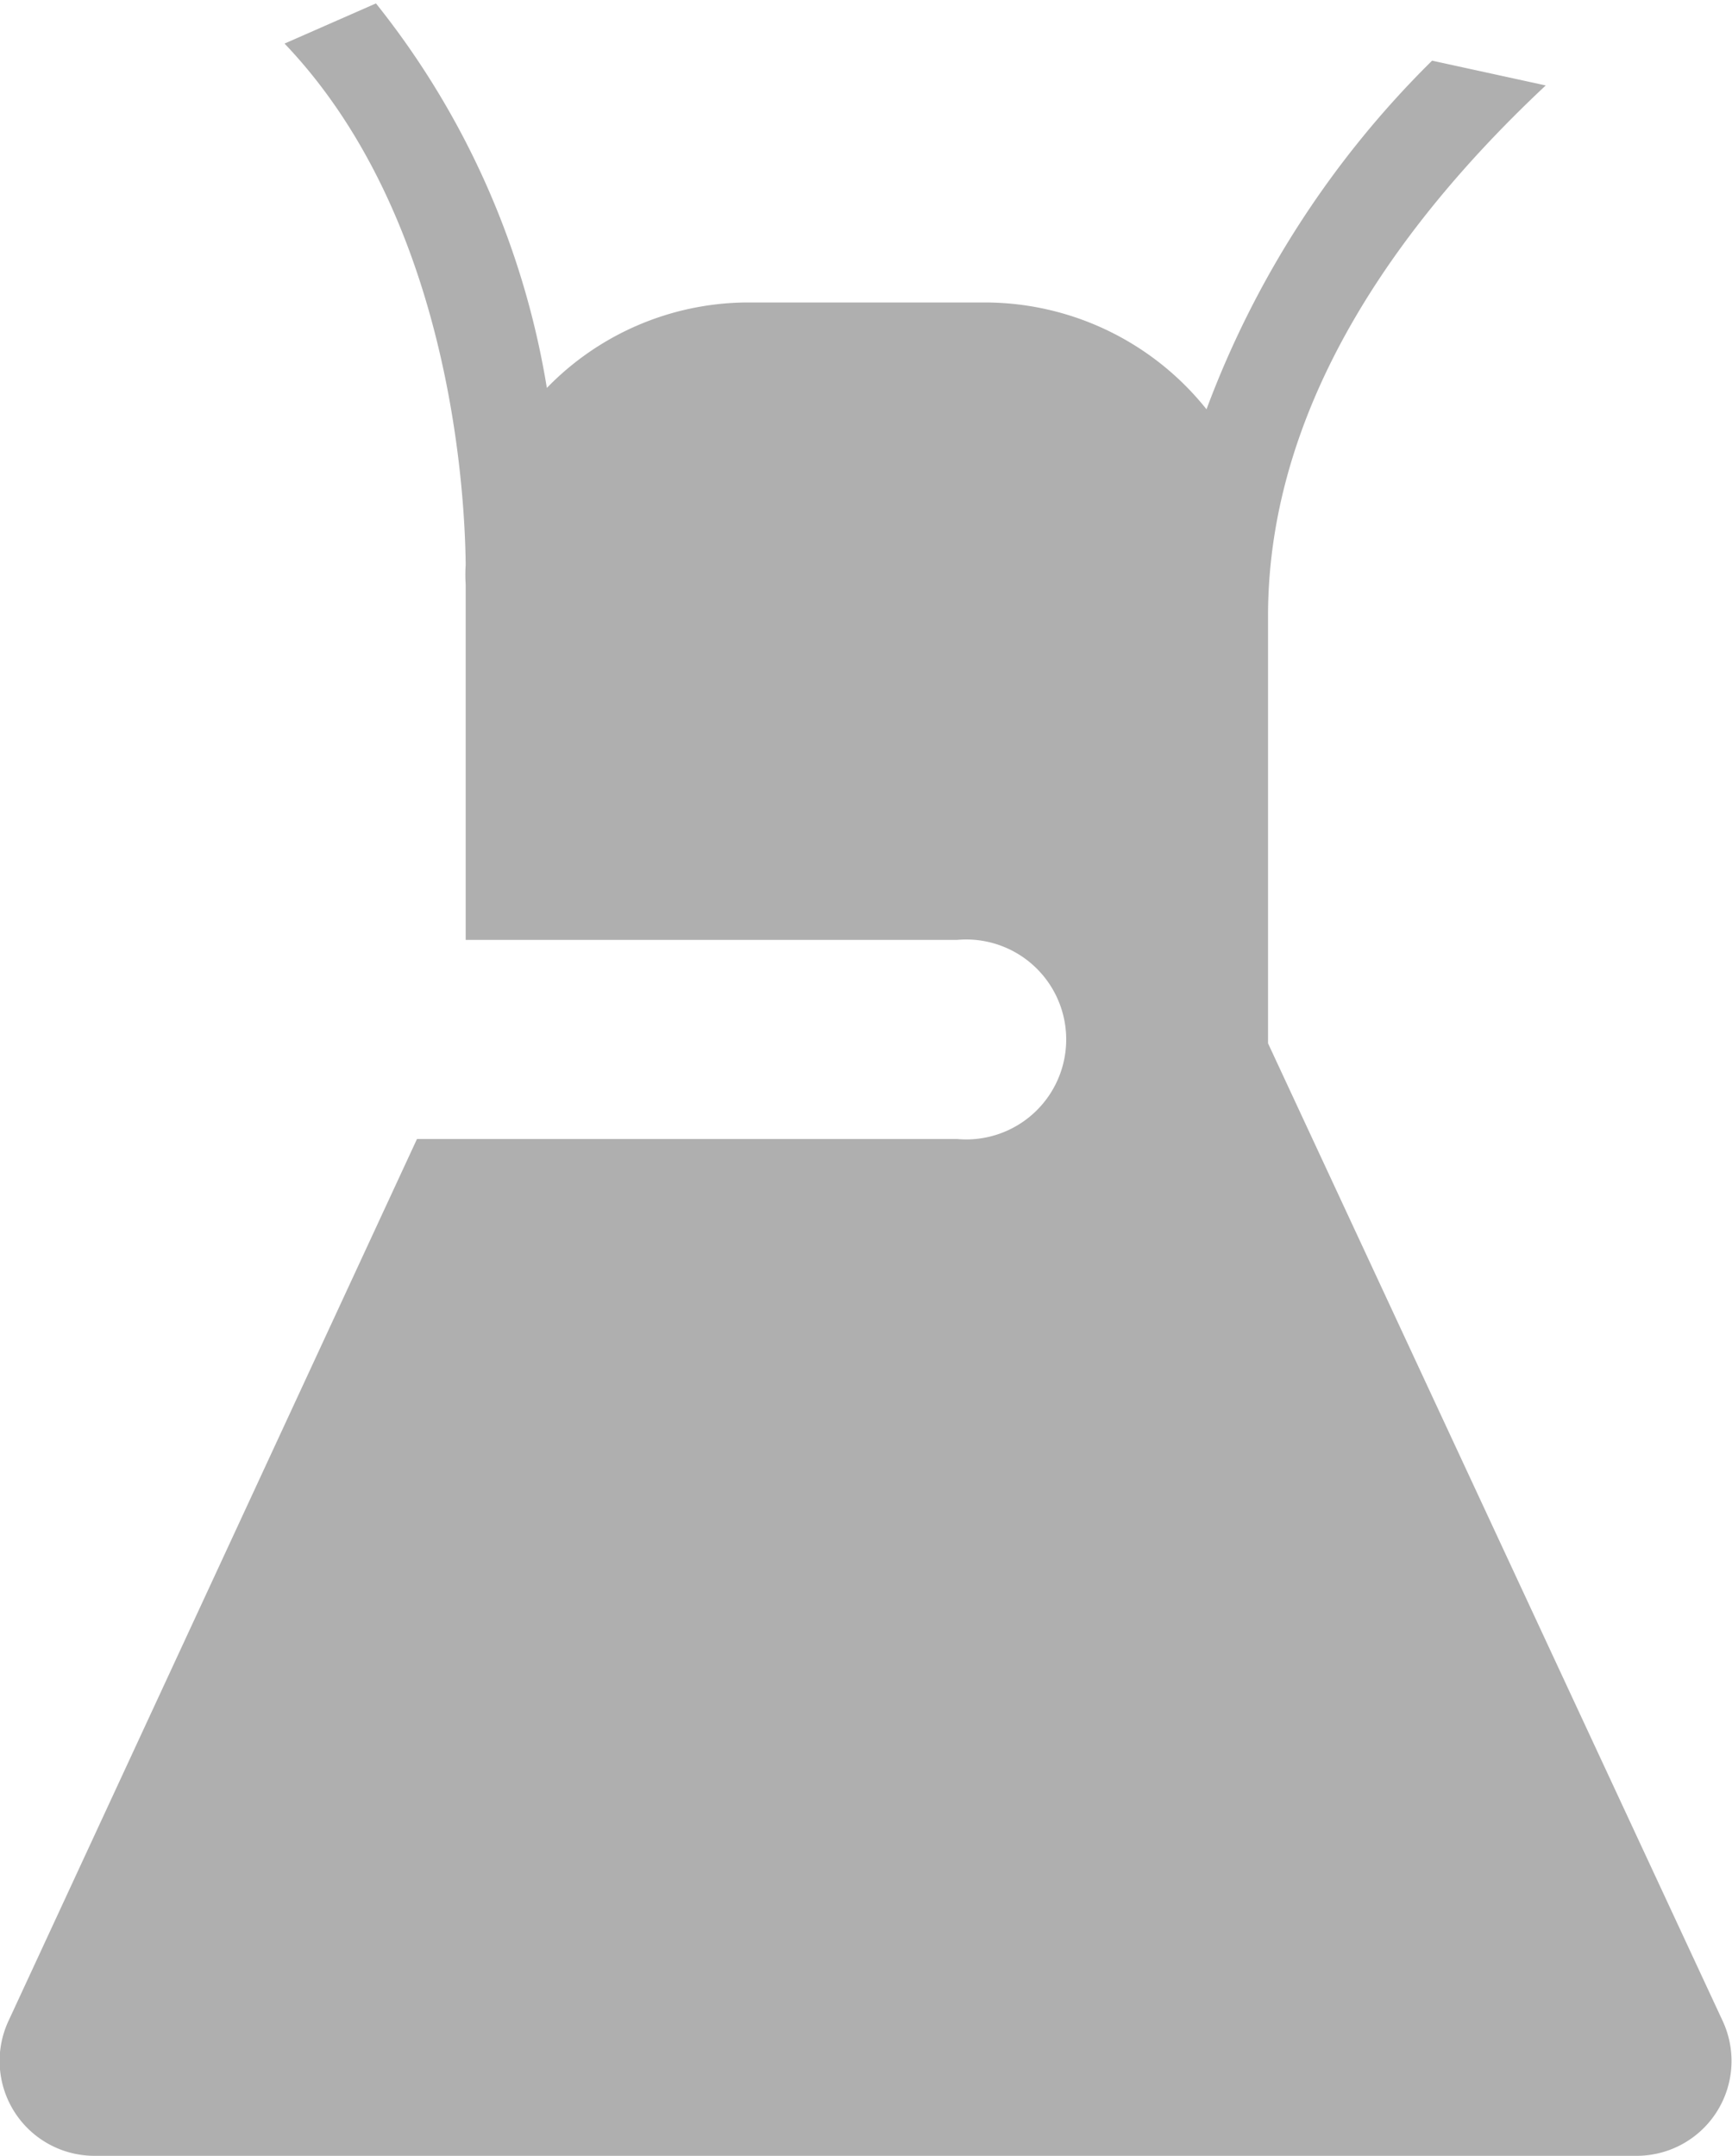 <svg xmlns="http://www.w3.org/2000/svg" viewBox="0 0 20.27 25.23"><defs><style>.cls-1{fill:#afafaf;}</style></defs><title>Ресурс 12</title><g id="Слой_2" data-name="Слой 2"><g id="Слой_1-2" data-name="Слой 1"><path class="cls-1" d="M20.16,23.65,14.84,12.21v-5c0-2.57,1.66-4.72,3.25-6.21L16.76.71a11.24,11.24,0,0,0-2.64,4.08,3.32,3.32,0,0,0-2.57-1.25H8.72a3.29,3.29,0,0,0-2.32,1,9.7,9.7,0,0,0-2-4.5L3.33.51c1.91,2,2.11,5.14,2.12,6.1a1.79,1.79,0,0,0,0,.23V11h5.75a1.17,1.17,0,1,1,0,2.33H4.88L.1,23.65a1.11,1.11,0,0,0,1,1.58H19.16A1.11,1.11,0,0,0,20.16,23.65Z"/></g></g></svg>